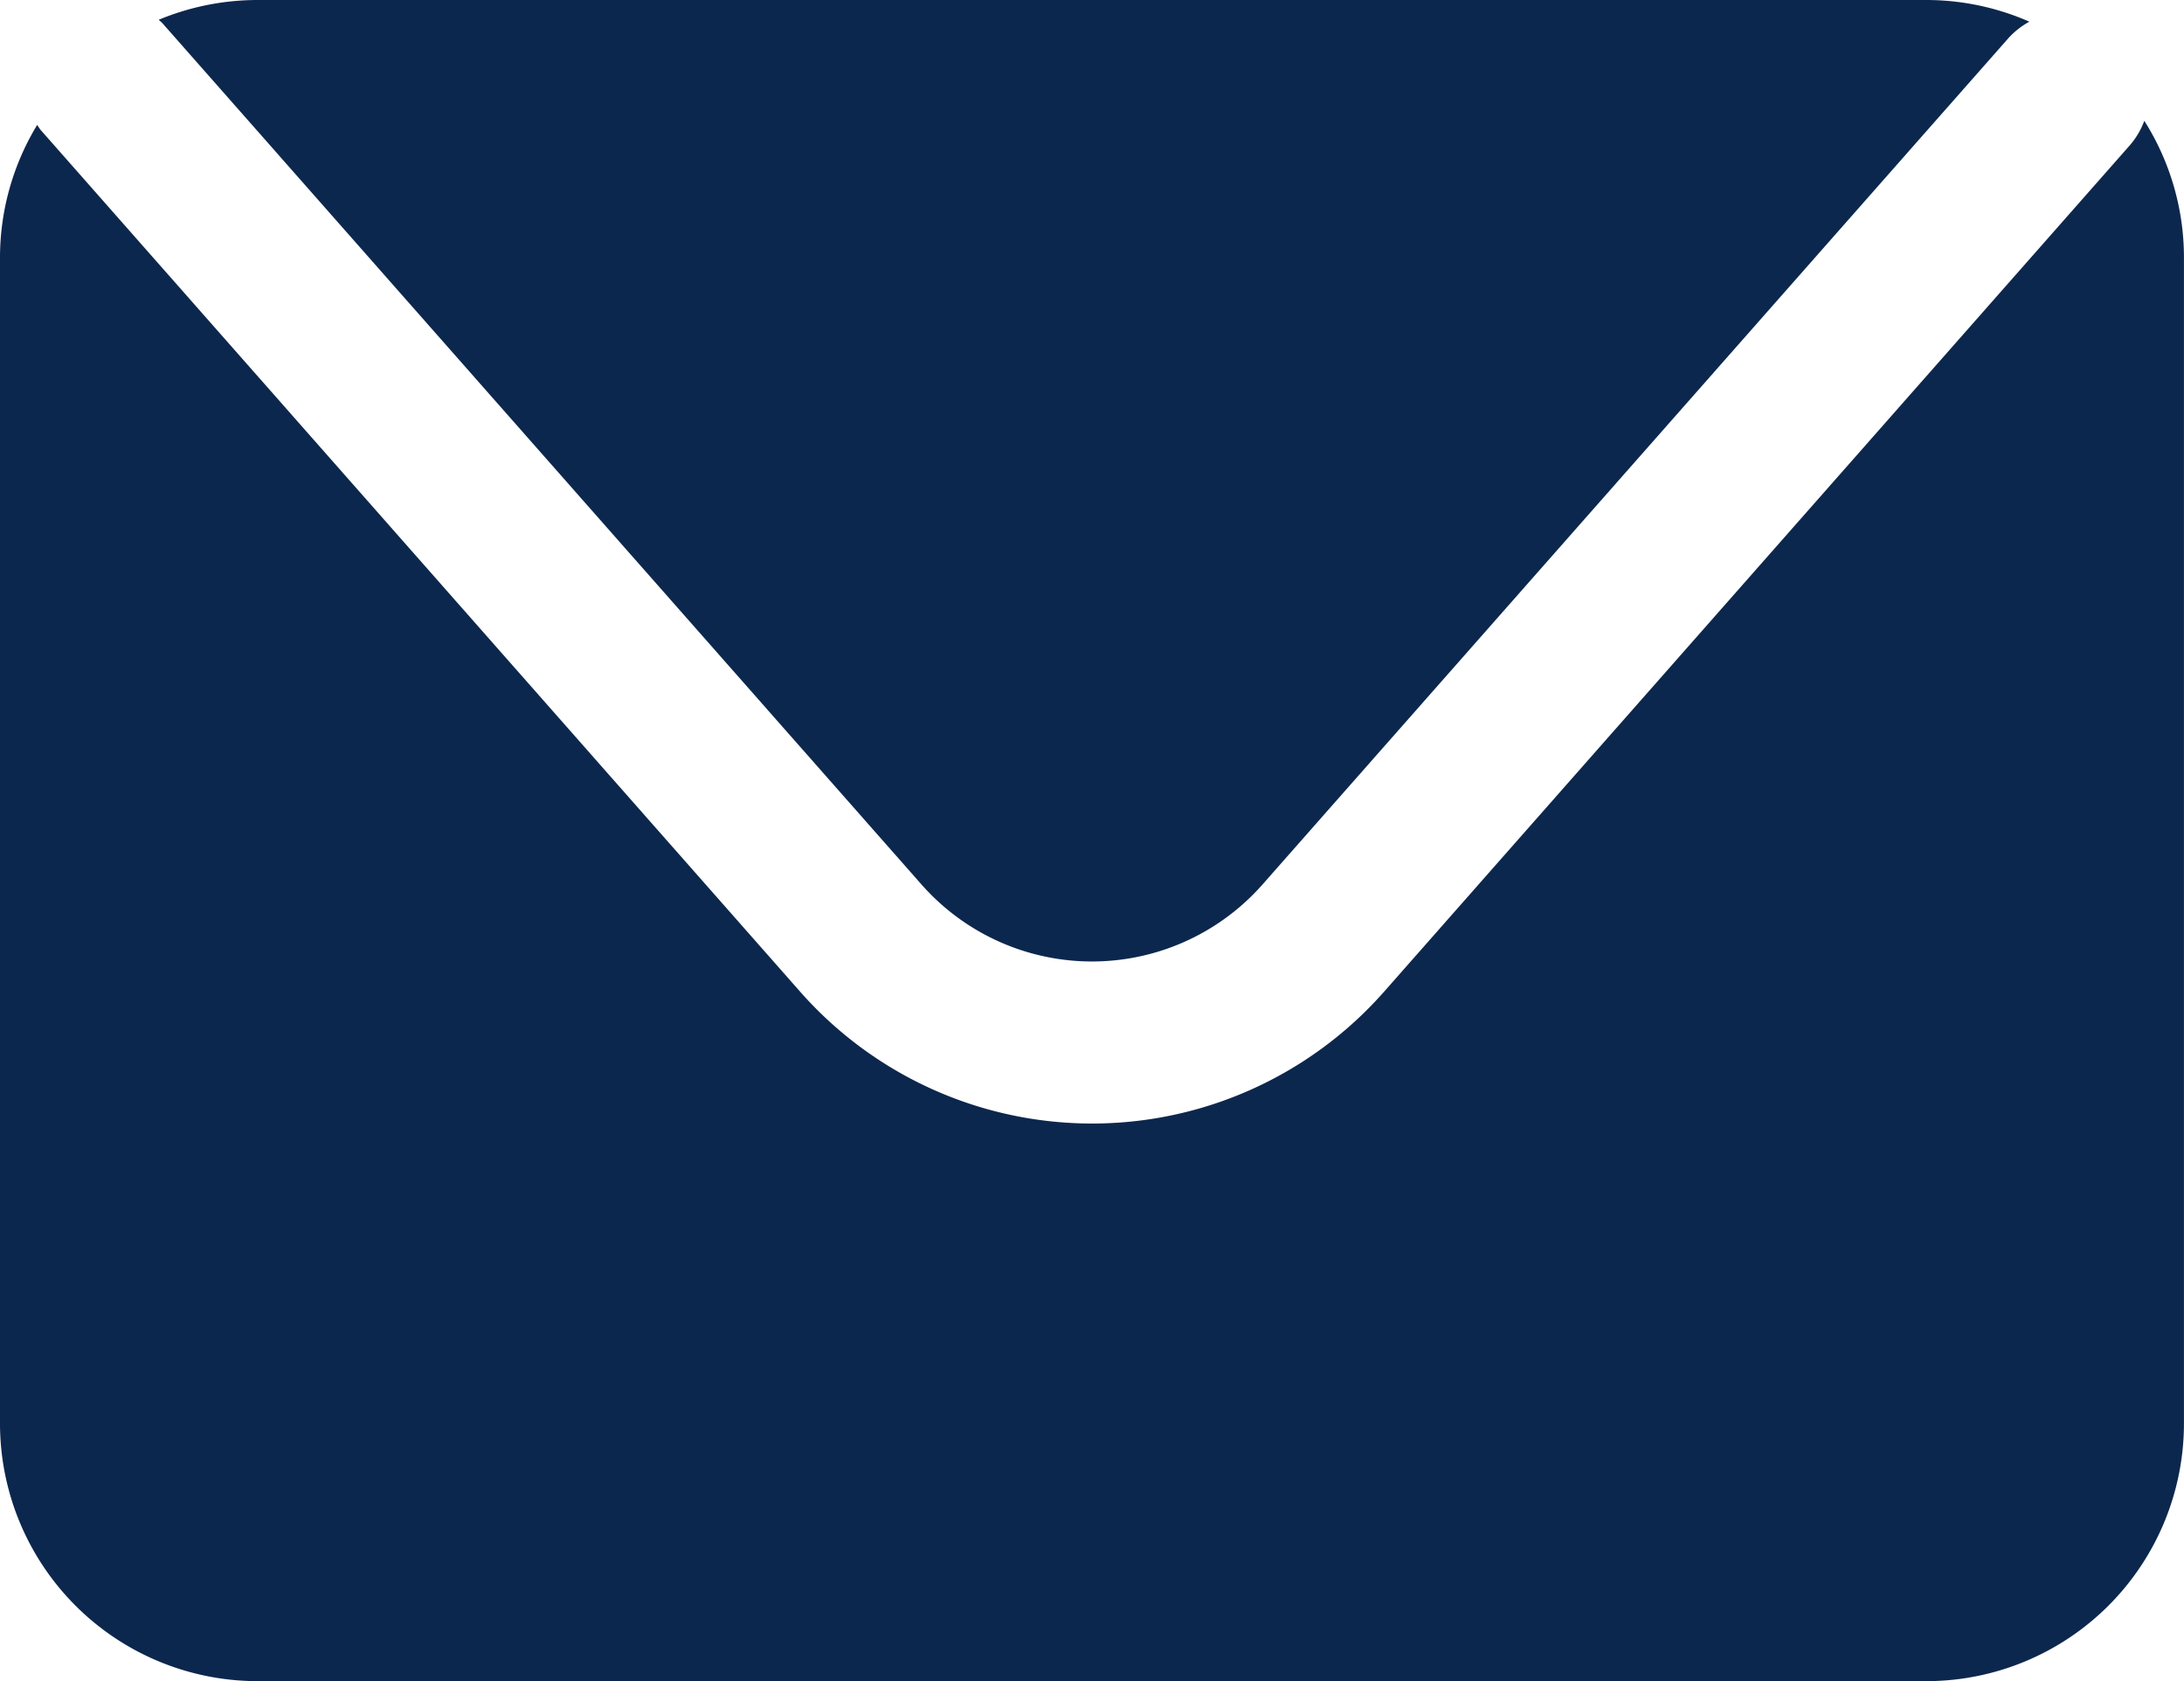 <svg id="Gruppe_719" data-name="Gruppe 719" xmlns="http://www.w3.org/2000/svg" xmlns:xlink="http://www.w3.org/1999/xlink" width="50.38" height="38.775" viewBox="0 0 50.38 38.775">
  <defs>
    <clipPath id="clip-path">
      <rect id="Rechteck_725" data-name="Rechteck 725" width="50.38" height="38.775" fill="#0c274d"/>
    </clipPath>
  </defs>
  <g id="Gruppe_673" data-name="Gruppe 673" transform="translate(0 0)" clip-path="url(#clip-path)">
    <path id="Pfad_452" data-name="Pfad 452" d="M2.661.54,20.166,20.4a5.244,5.244,0,0,0,7.868,0L45.236.884A1.842,1.842,0,0,1,45.723.5,5.917,5.917,0,0,0,43.344,0H4.855A5.948,5.948,0,0,0,2.571.456c.03.03.063.053.09.084" transform="translate(1.09 0)" fill="#0c274d"/>
    <path id="Pfad_453" data-name="Pfad 453" d="M49.464,1.957a1.831,1.831,0,0,1-.336.567l-17.2,19.519a8.979,8.979,0,0,1-13.471,0L.948,2.179c-.036-.04-.06-.085-.091-.127A5.9,5.9,0,0,0,0,5.115V32a5.946,5.946,0,0,0,5.945,5.946H44.434A5.946,5.946,0,0,0,50.379,32V5.115a5.9,5.9,0,0,0-.914-3.158" transform="translate(0 0.83)" fill="#0c274d"/>
  </g>
</svg>

